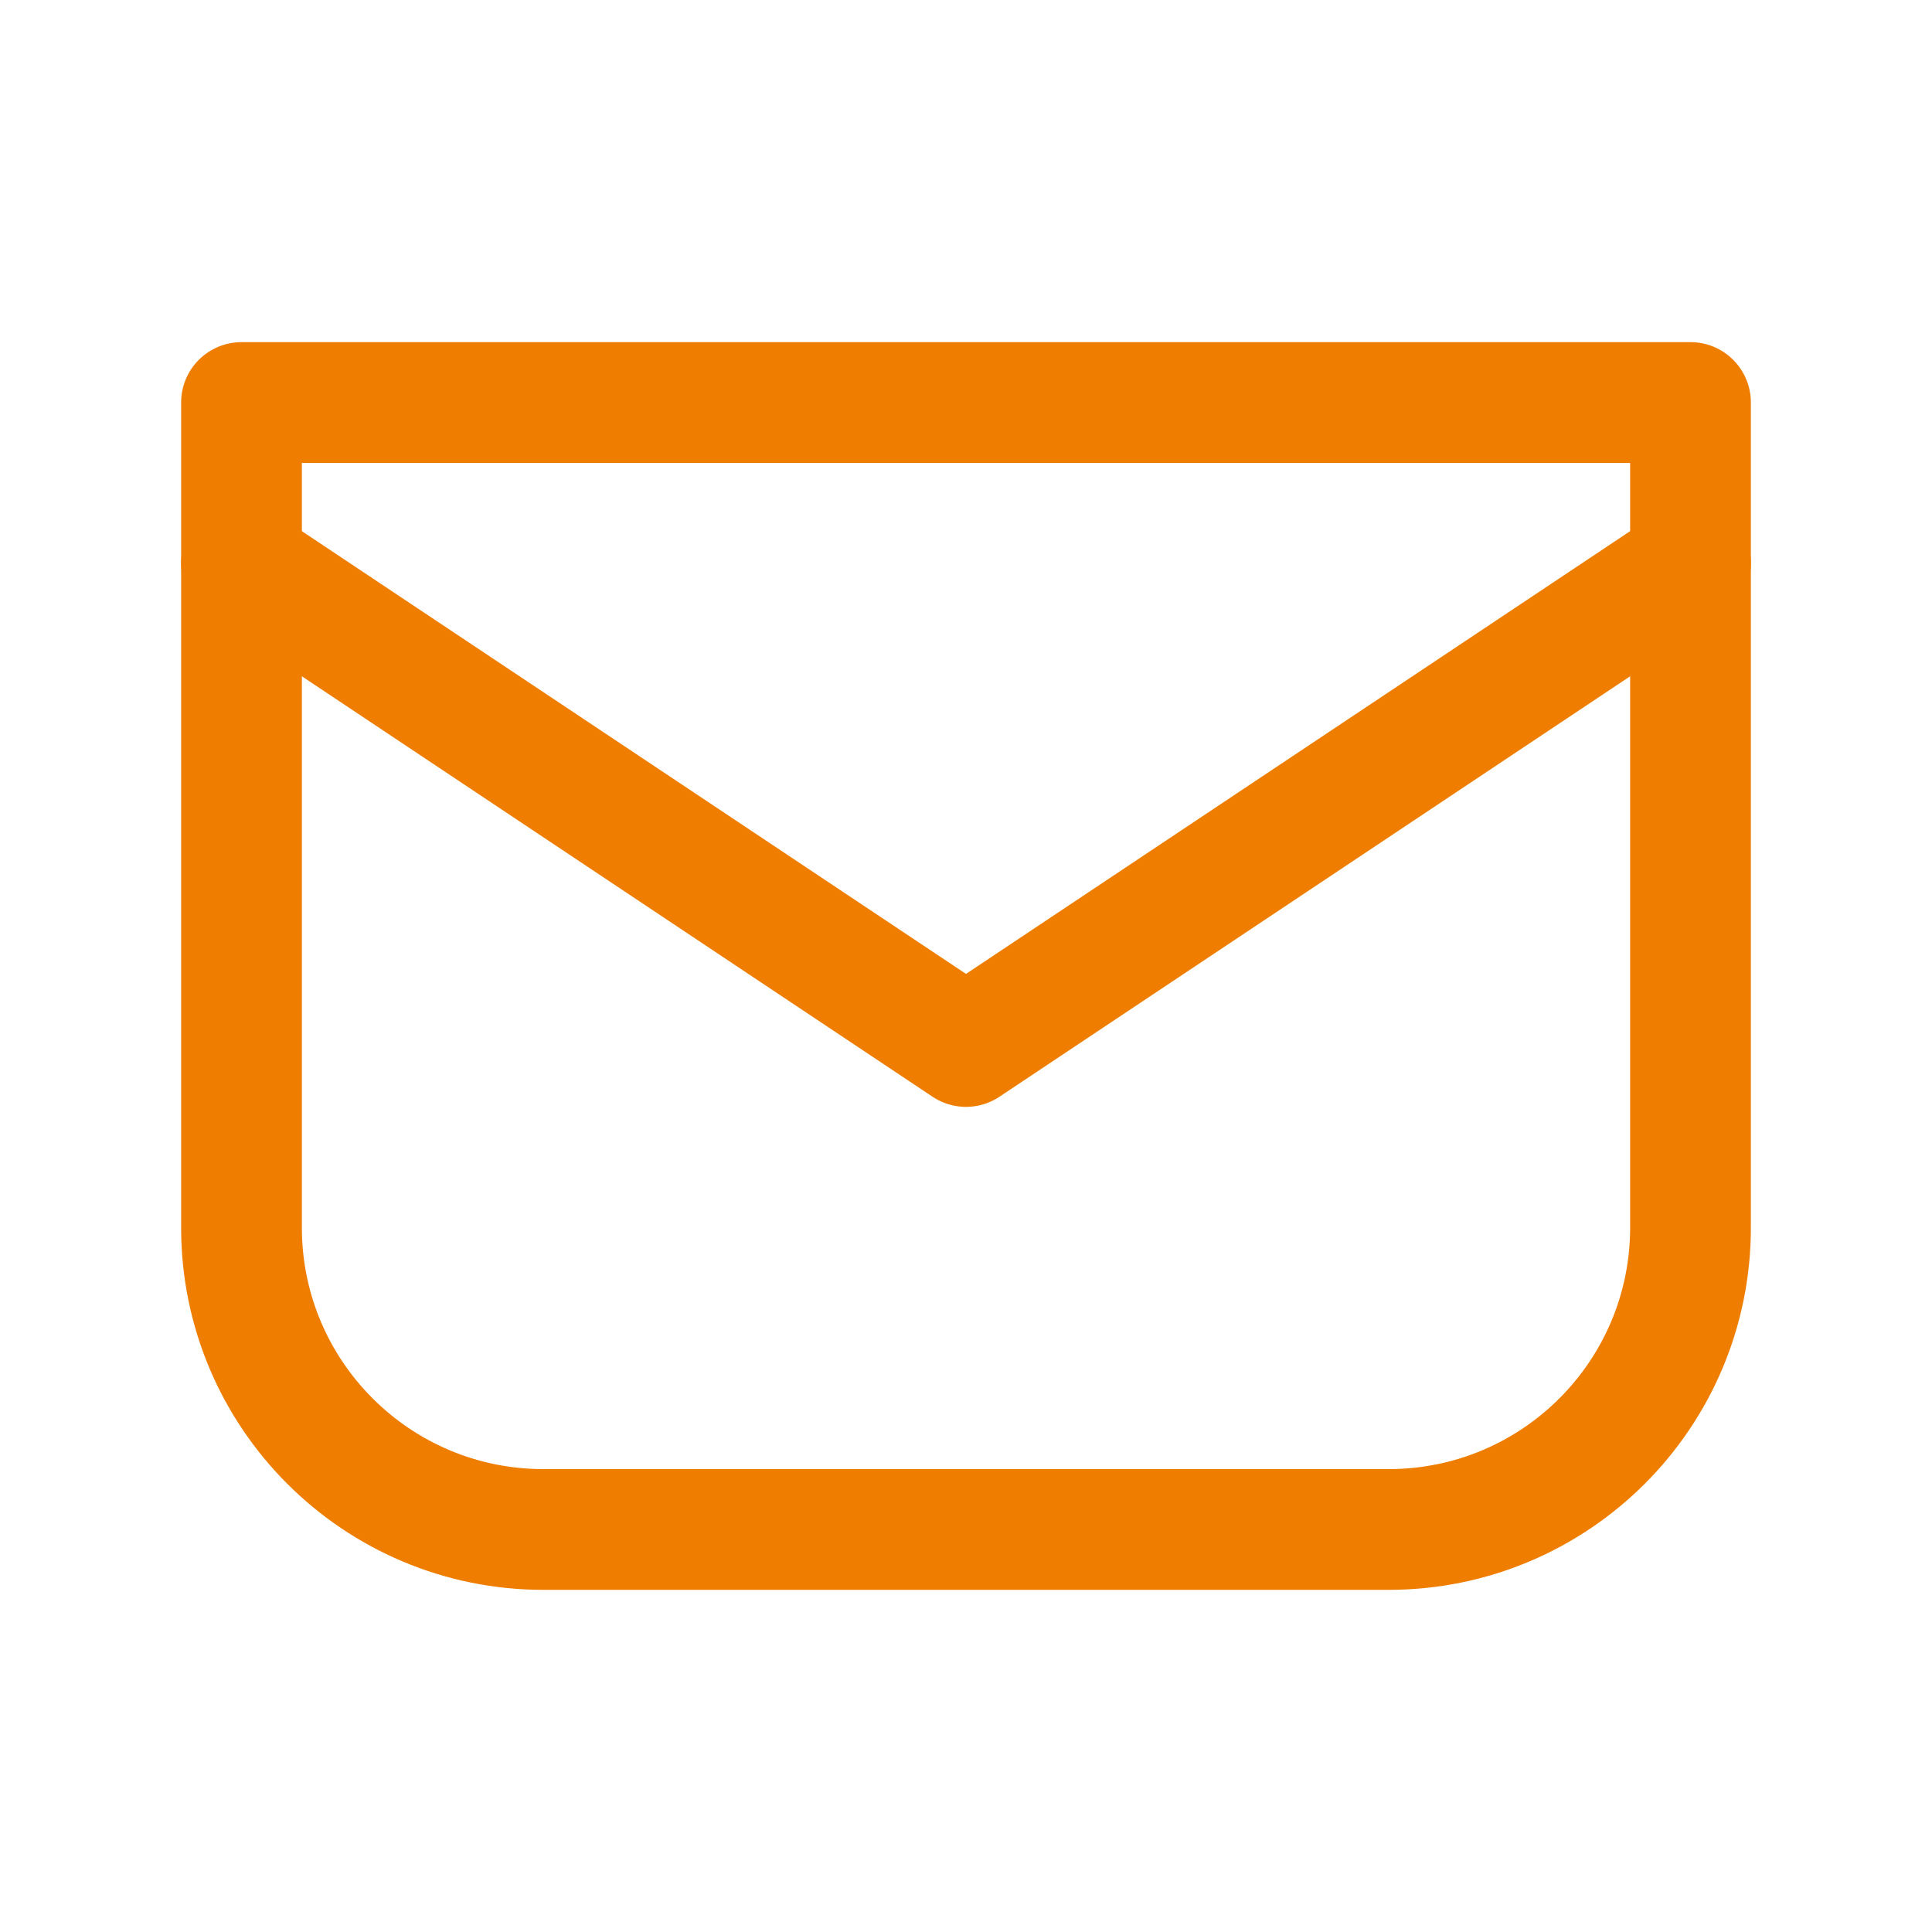 <svg width="32" height="32" viewBox="0 0 32 32" fill="none" xmlns="http://www.w3.org/2000/svg">
    <path d="M4 6.667H28V20.333C28 23.095 25.761 25.333 22.999 25.333C18.012 25.333 13.988 25.333 9.001 25.333C6.239 25.333 4 23.095 4 20.333V6.667Z" stroke="#EF7D00" stroke-width="2" stroke-linecap="round" stroke-linejoin="round"/>
    <path d="M4 9.333L16 17.333L28 9.333" stroke="#EF7D00" stroke-width="2" stroke-linecap="round" stroke-linejoin="round"/>
</svg>
